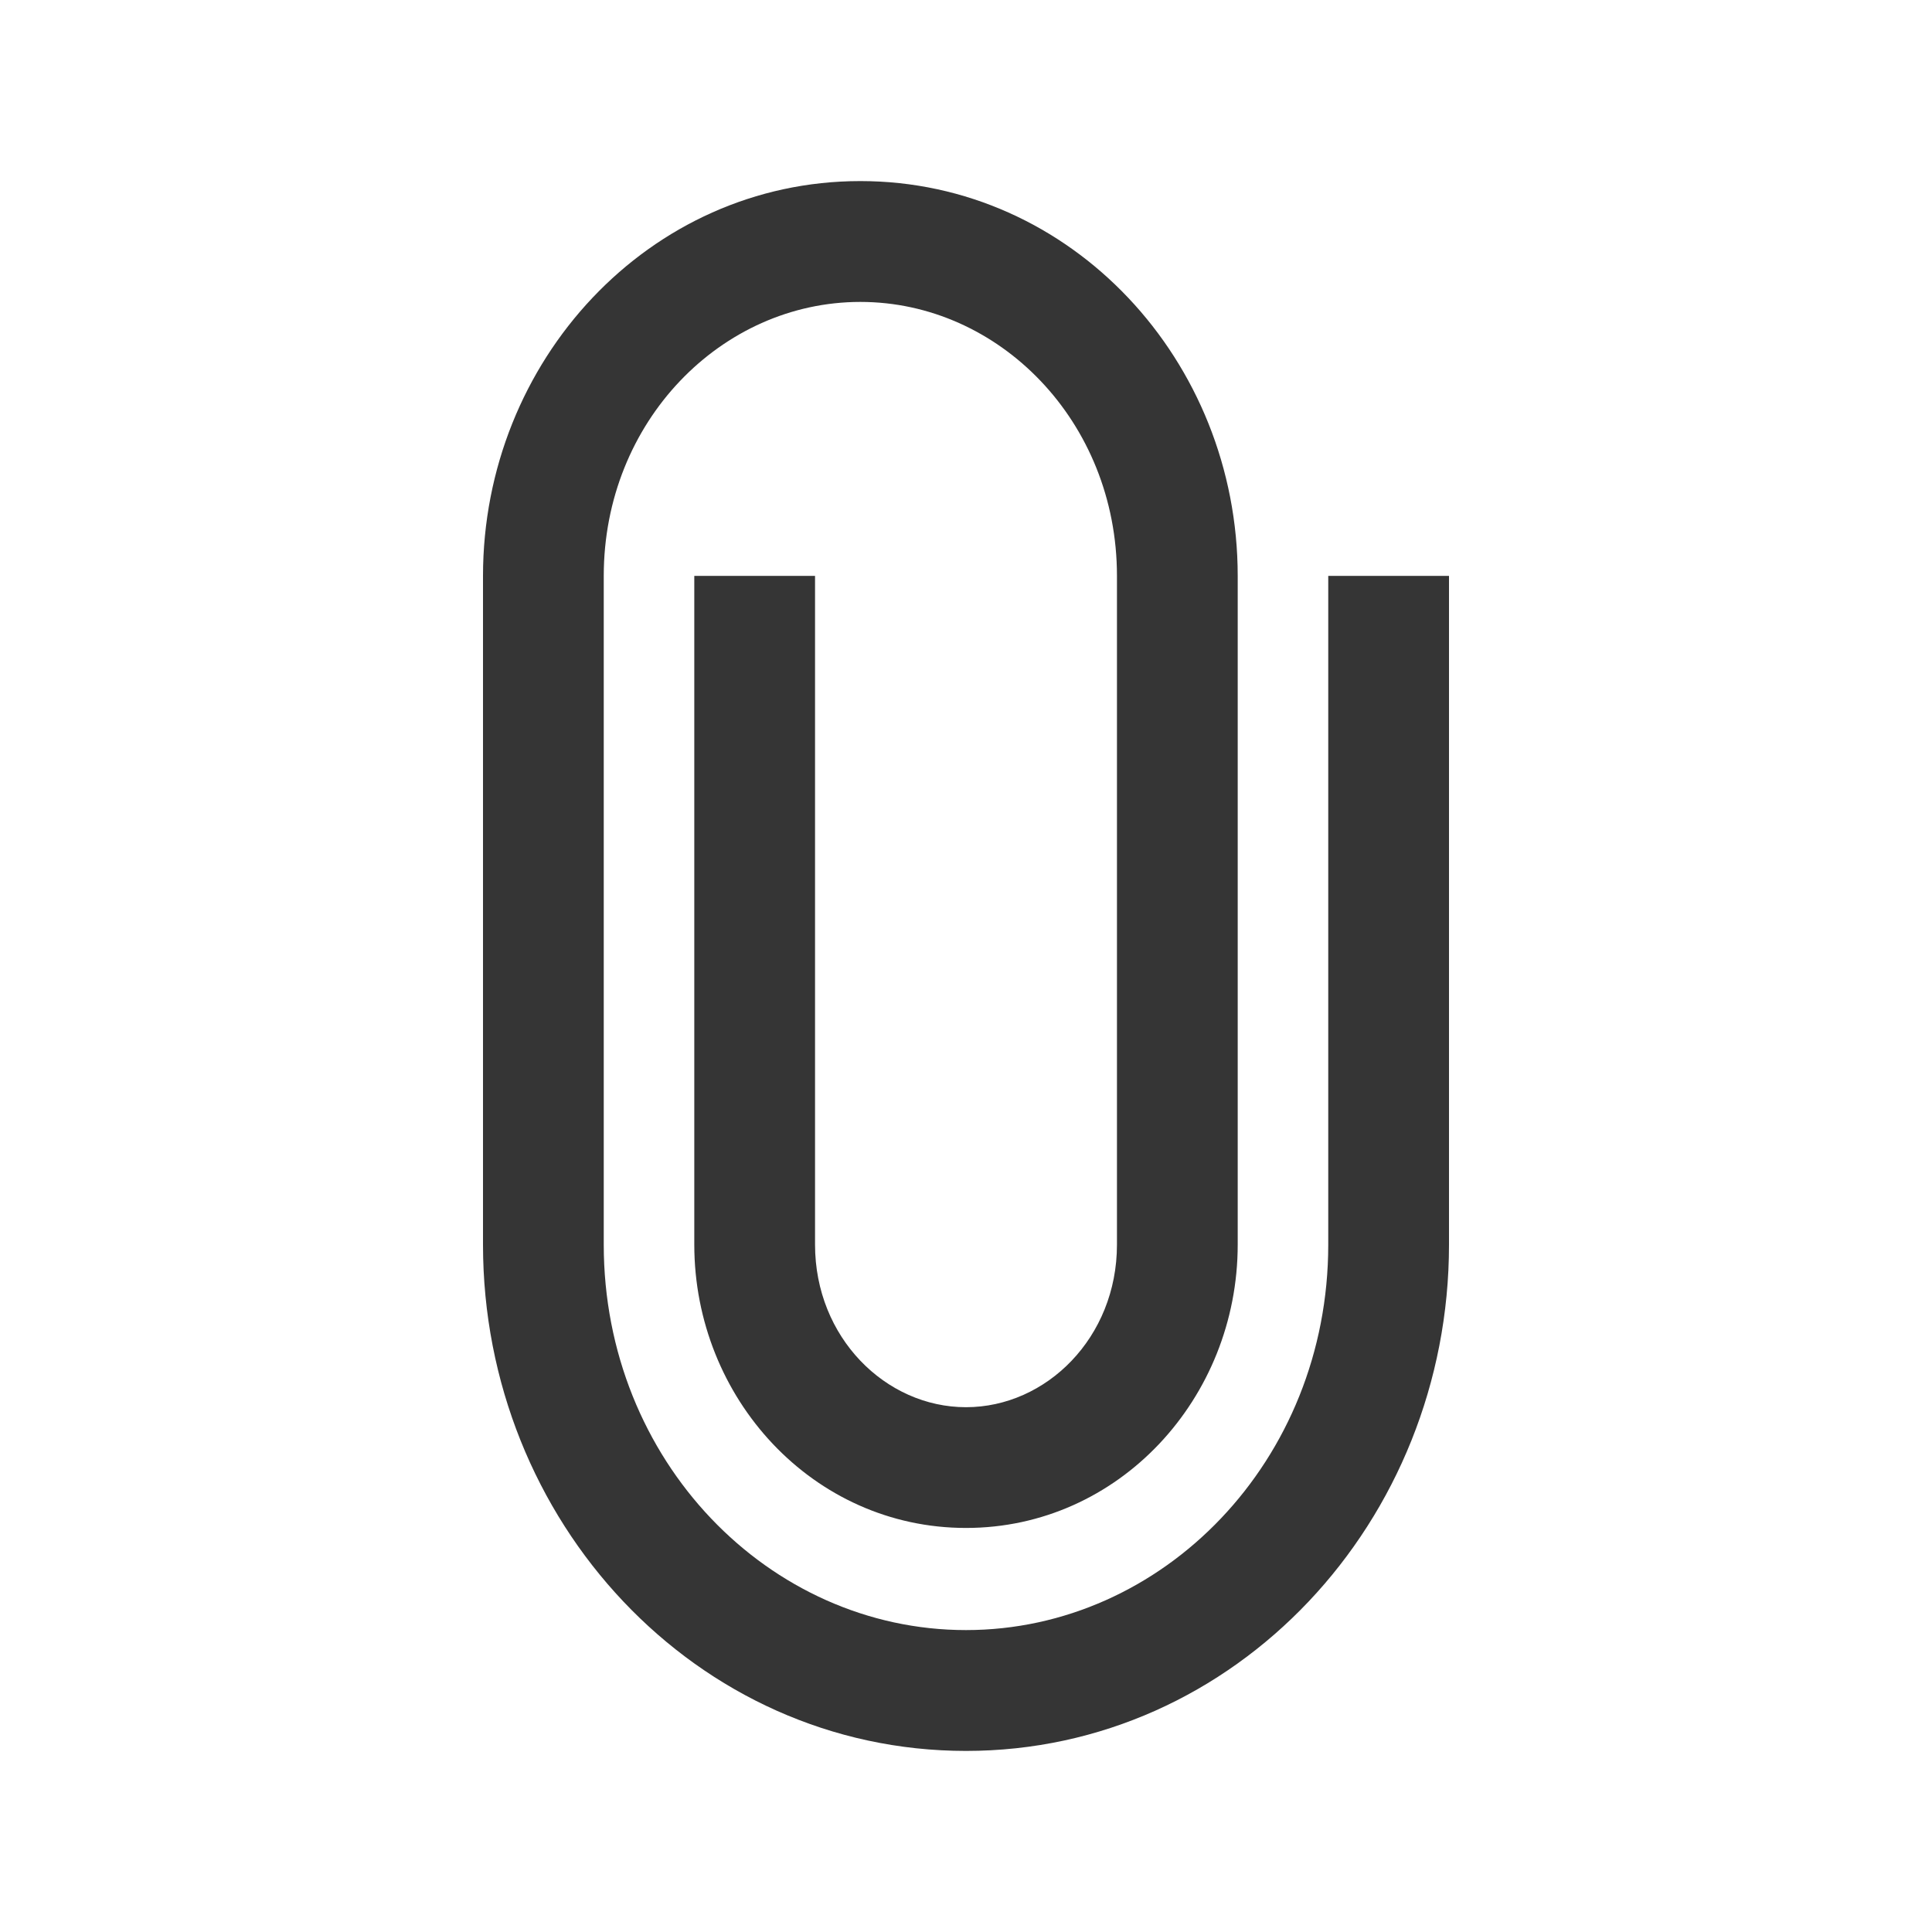 <svg width="22" height="22" viewBox="0 0 22 22" fill="none" xmlns="http://www.w3.org/2000/svg">
<path fill-rule="evenodd" clip-rule="evenodd" d="M9.797 3.438C8.217 3.438 6.875 4.799 6.875 6.558L6.875 14.173C6.875 16.632 8.756 18.562 11 18.562C13.244 18.562 15.125 16.632 15.125 14.173V6.558H16.5V14.173C16.5 17.322 14.072 19.938 11 19.938C7.928 19.938 5.5 17.322 5.5 14.173L5.5 6.558C5.5 4.11 7.39 2.062 9.797 2.062C12.204 2.062 14.094 4.11 14.094 6.558V14.173C14.094 15.92 12.743 17.399 11 17.399C9.257 17.399 7.906 15.92 7.906 14.173V6.558H9.281V14.173C9.281 15.23 10.085 16.024 11 16.024C11.915 16.024 12.719 15.23 12.719 14.173V6.558C12.719 4.799 11.376 3.438 9.797 3.438Z" fill="#353535"/>
</svg>
